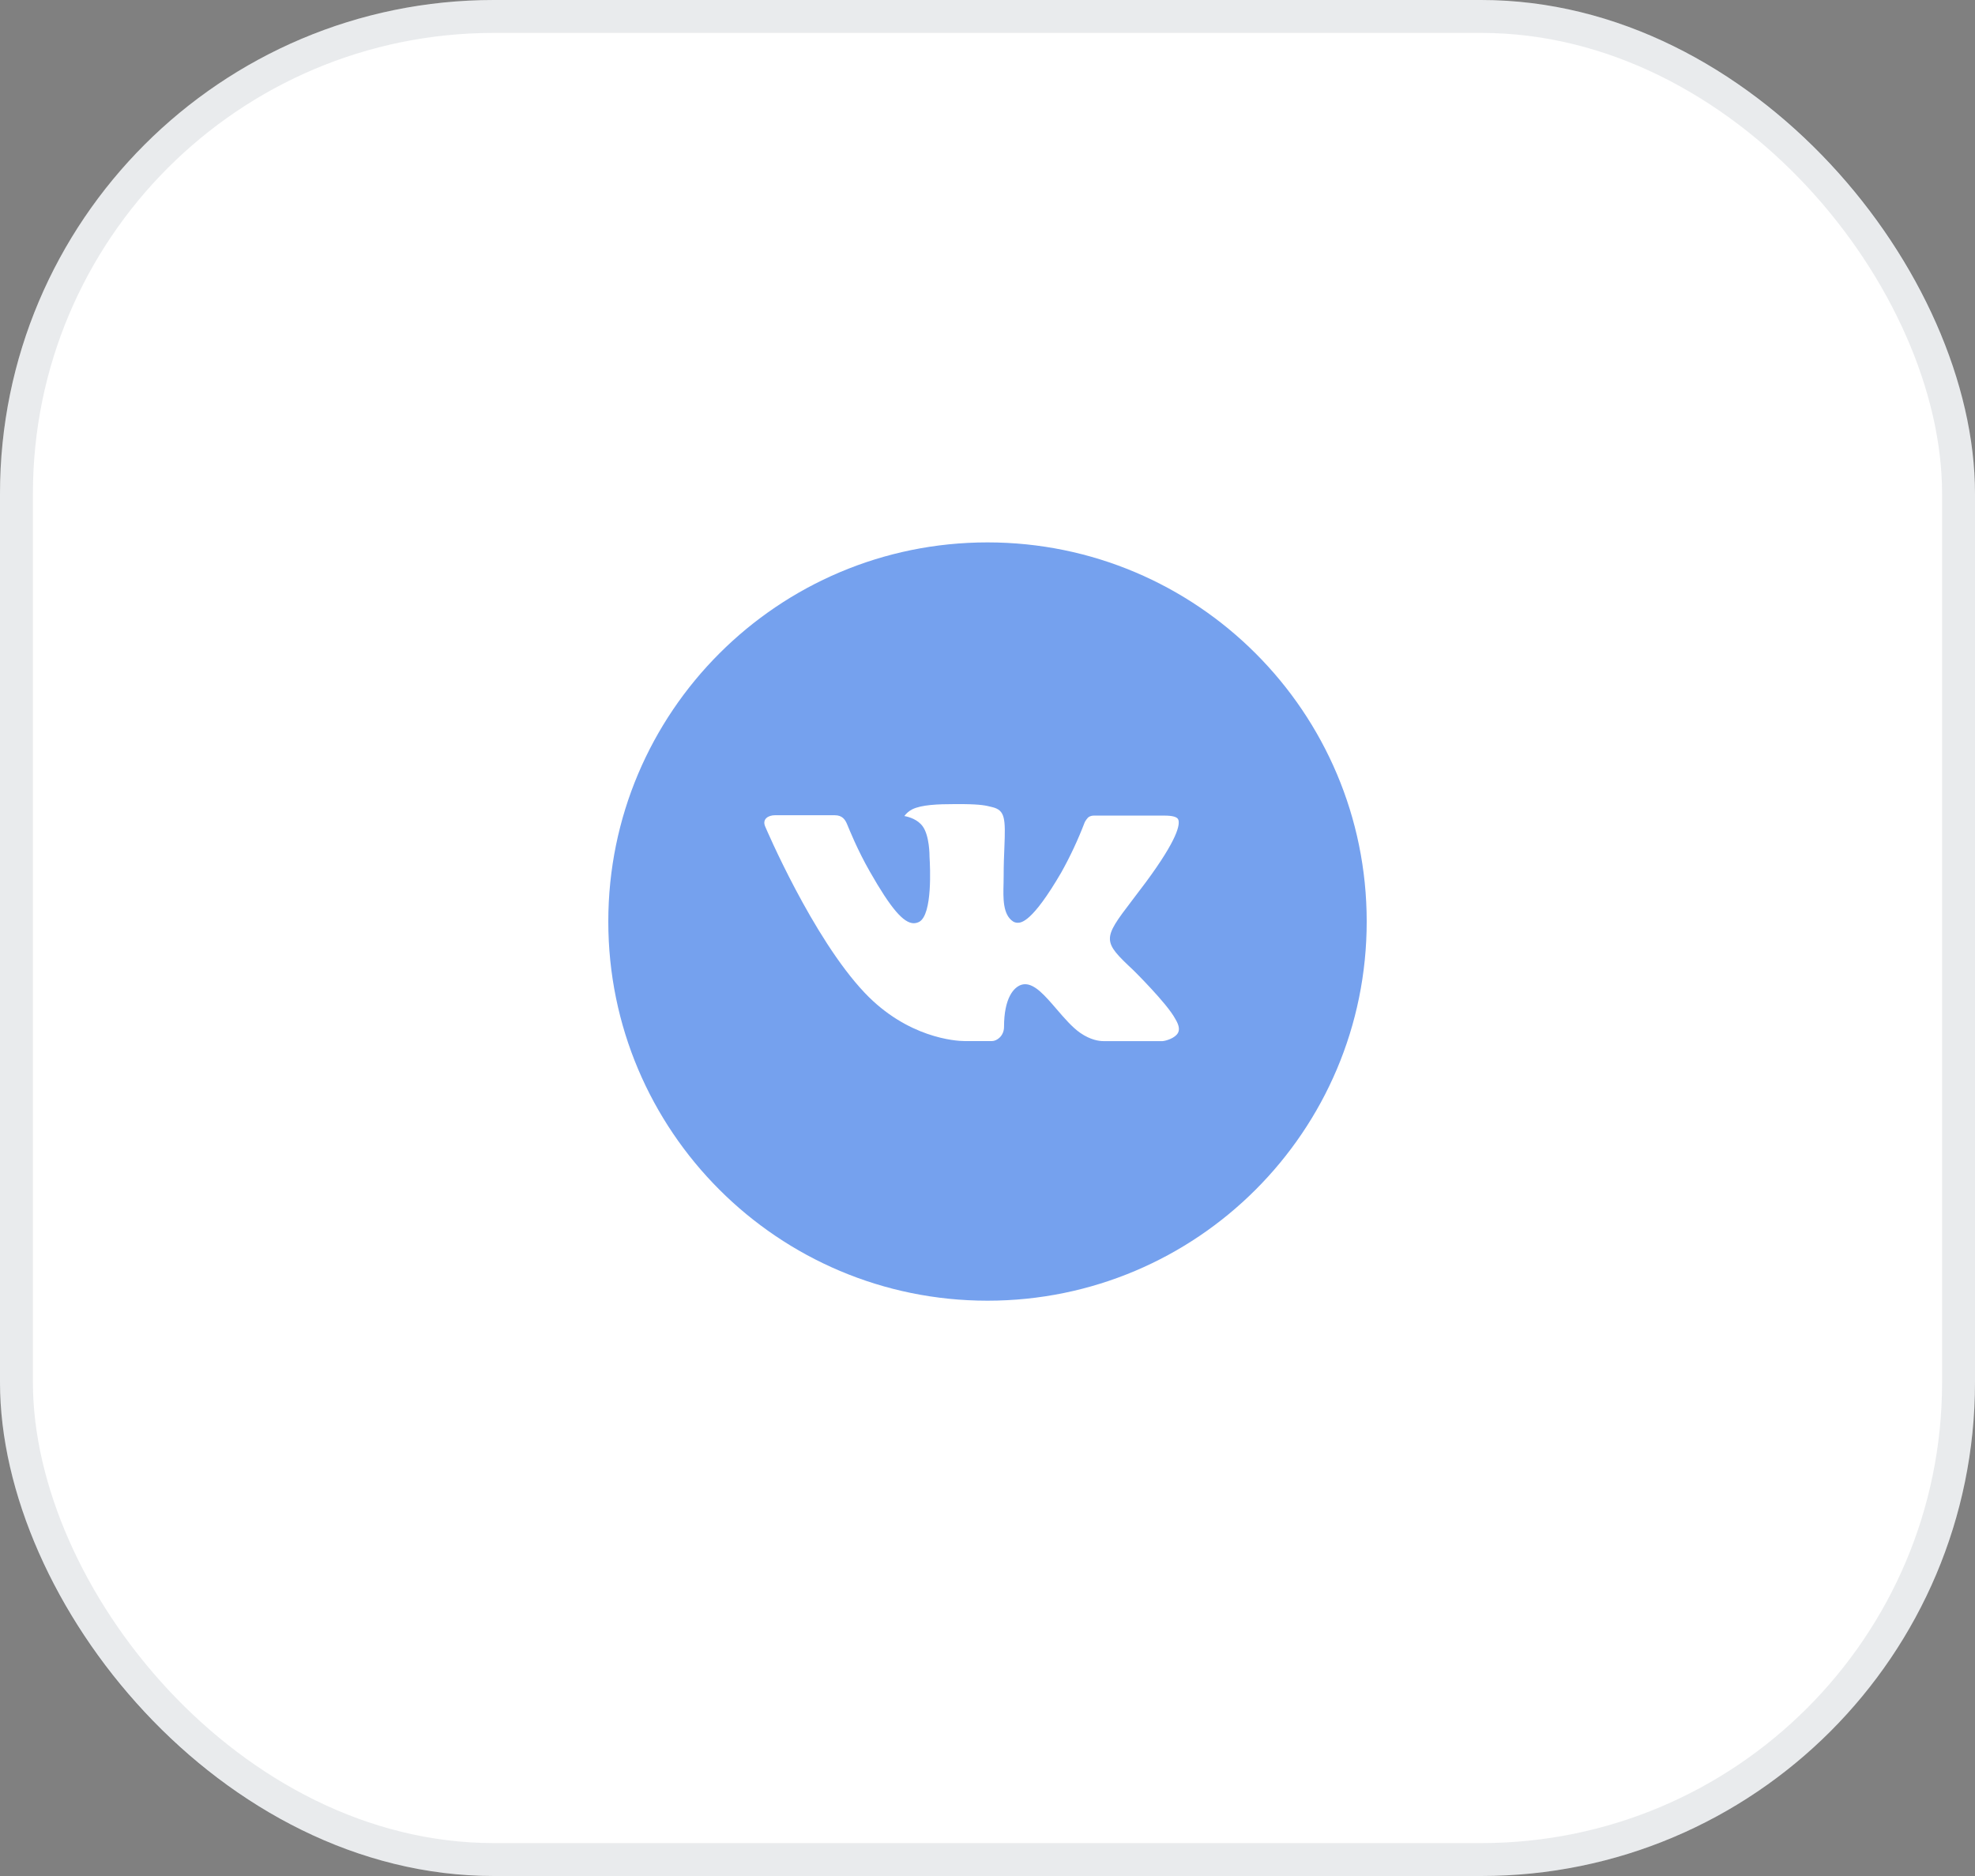 <?xml version="1.0" encoding="UTF-8"?> <svg xmlns="http://www.w3.org/2000/svg" width="60" height="57" viewBox="0 0 60 57" fill="none"><rect x="0" y="0" width="60" height="57" fill="#808080" stroke="none"/> <rect width="60" height="57" rx="15" fill="white"></rect> <rect x="0.5" y="0.5" width="59" height="56" rx="14.5" stroke="#132B41" stroke-opacity="0.09"></rect> <g clip-path="url(#clip0_16_186)"> <path d="M30 16.48C23.638 16.48 18.48 21.638 18.48 28C18.48 34.363 23.638 39.52 30 39.52C36.363 39.52 41.52 34.363 41.52 28C41.52 21.638 36.363 16.48 30 16.48ZM34.431 29.478C34.431 29.478 35.45 30.483 35.7 30.95C35.708 30.96 35.711 30.969 35.714 30.974C35.816 31.146 35.84 31.279 35.789 31.378C35.705 31.544 35.417 31.626 35.319 31.633H33.519C33.394 31.633 33.133 31.601 32.816 31.382C32.572 31.212 32.332 30.932 32.098 30.66C31.749 30.254 31.447 29.904 31.142 29.904C31.103 29.904 31.064 29.91 31.028 29.922C30.797 29.996 30.502 30.325 30.502 31.201C30.502 31.474 30.286 31.632 30.134 31.632H29.309C29.029 31.632 27.566 31.533 26.27 30.166C24.683 28.492 23.255 25.135 23.243 25.104C23.153 24.887 23.339 24.77 23.542 24.77H25.36C25.602 24.77 25.682 24.918 25.737 25.049C25.802 25.201 26.039 25.807 26.429 26.488C27.062 27.6 27.449 28.051 27.76 28.051C27.818 28.05 27.876 28.035 27.927 28.008C28.332 27.782 28.257 26.336 28.239 26.036C28.239 25.98 28.238 25.389 28.03 25.106C27.881 24.901 27.628 24.823 27.474 24.794C27.537 24.708 27.619 24.639 27.713 24.591C27.992 24.452 28.493 24.432 28.991 24.432H29.268C29.808 24.439 29.948 24.474 30.143 24.523C30.539 24.618 30.548 24.873 30.513 25.748C30.502 25.997 30.491 26.277 30.491 26.608C30.491 26.68 30.488 26.757 30.488 26.839C30.476 27.284 30.461 27.789 30.776 27.997C30.817 28.023 30.864 28.036 30.913 28.037C31.022 28.037 31.351 28.037 32.241 26.509C32.516 26.017 32.754 25.506 32.955 24.98C32.973 24.949 33.026 24.853 33.088 24.816C33.134 24.792 33.185 24.78 33.237 24.781H35.374C35.607 24.781 35.767 24.816 35.797 24.906C35.849 25.049 35.787 25.484 34.811 26.805L34.376 27.38C33.491 28.539 33.491 28.598 34.431 29.478Z" fill="#75A1EE"></path> </g> <defs> <clipPath id="clip0_16_186"> <rect width="24" height="24" fill="white" transform="translate(18 16)"></rect> </clipPath> </defs> </svg> 